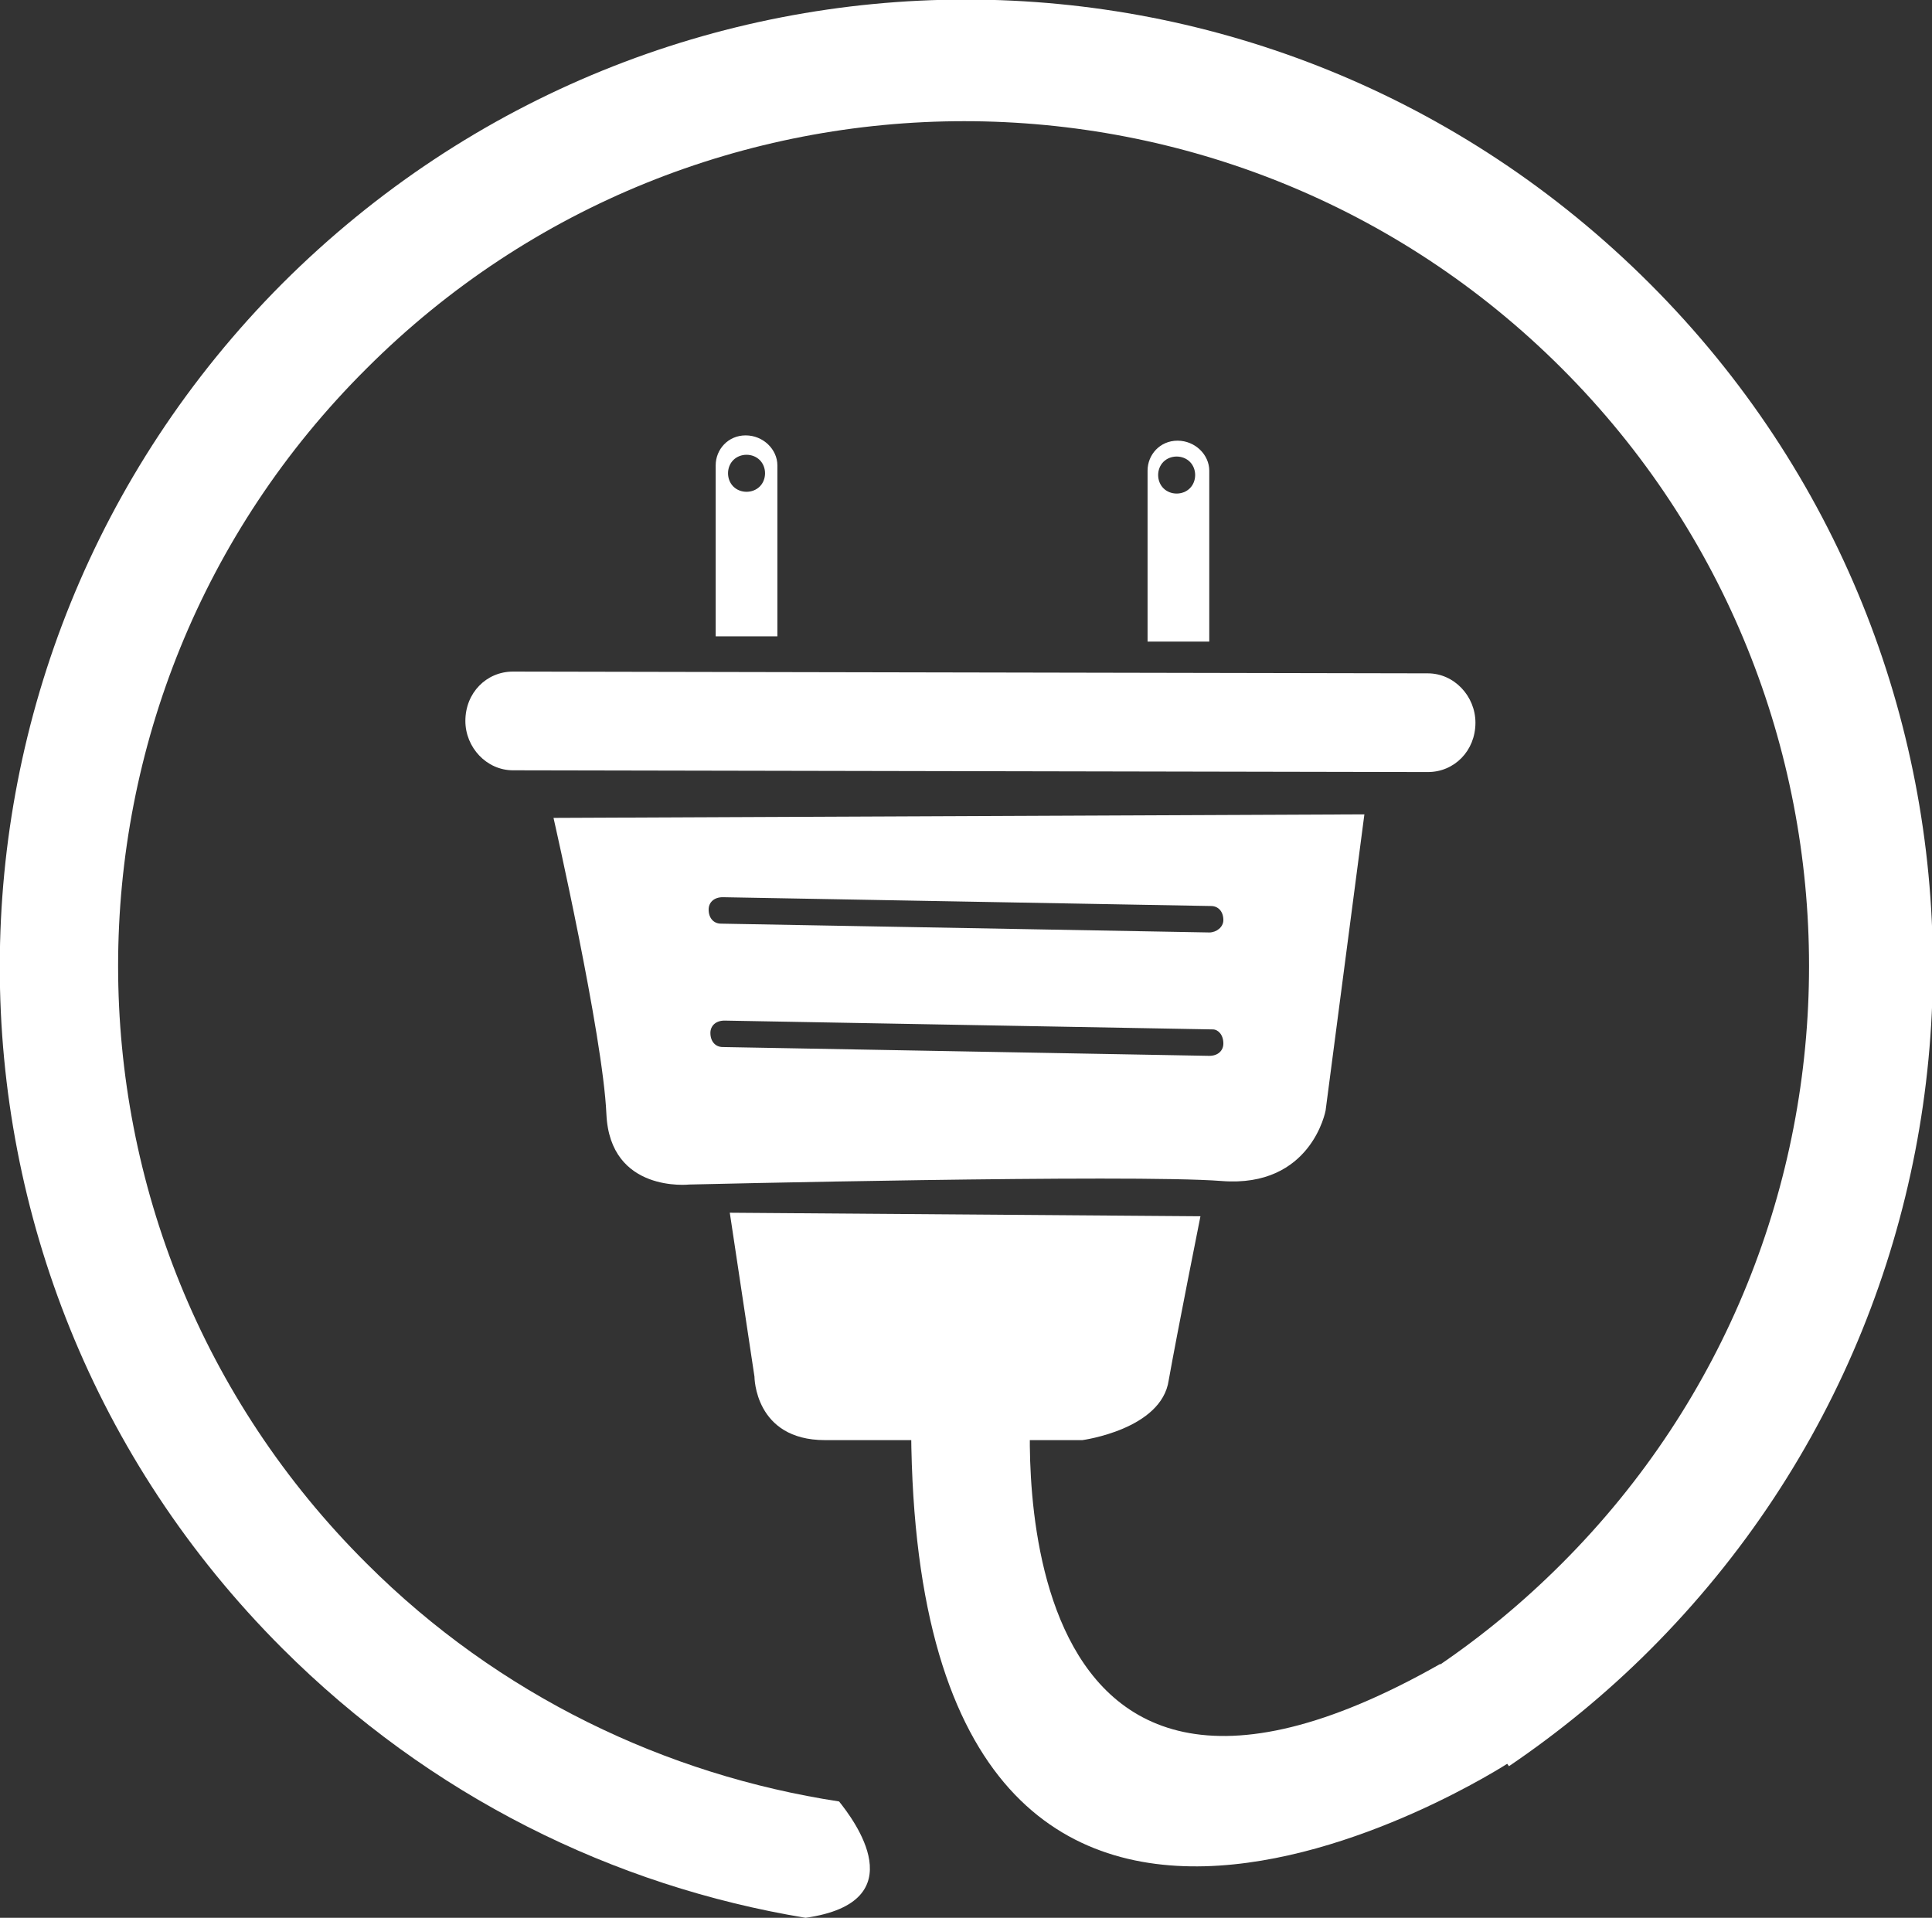 <?xml version="1.0" encoding="UTF-8"?>
<!-- Generator: Adobe Illustrator 27.8.0, SVG Export Plug-In . SVG Version: 6.00 Build 0)  -->
<svg xmlns="http://www.w3.org/2000/svg" xmlns:xlink="http://www.w3.org/1999/xlink" version="1.1" id="Layer_1" x="0px" y="0px" viewBox="0 0 109.6 108.8" style="enable-background:new 0 0 109.6 108.8;" xml:space="preserve">
<rect x="0" y="0" width="109.6" height="108.8" fill="#333333" stroke="none"/>
<style type="text/css">
	.st0{fill:#FFFFFF;}
</style>
<g>
	<path class="st0" d="M68.1,69l-26.7-0.2l1.4,9.3c0,0,0,3.6,4,3.6h14.6c0,0,4.5-0.6,4.9-3.4C66.8,75.5,68.1,69,68.1,69"></path>
	<path class="st0" d="M83.7,41c0,1.6-1.2,2.8-2.7,2.8l-51.9-0.1c-1.5,0-2.7-1.3-2.7-2.8c0-1.6,1.2-2.8,2.7-2.8L81,38.2   C82.5,38.2,83.7,39.5,83.7,41"></path>
	<path class="st0" d="M42.3,24.7c-1,0-1.7,0.8-1.7,1.7v9.7h3.5v-9.7C44.1,25.5,43.3,24.7,42.3,24.7 M43.1,27.6   c-0.4,0.4-1.1,0.4-1.5,0s-0.4-1.1,0-1.5s1.1-0.4,1.5,0S43.5,27.2,43.1,27.6"></path>
	<path class="st0" d="M66.8,25c-1,0-1.7,0.8-1.7,1.7v9.7h3.5v-9.7C68.6,25.8,67.8,25,66.8,25 M67.5,27.7c-0.4,0.4-1.1,0.4-1.5,0   s-0.4-1.1,0-1.5s1.1-0.4,1.5,0S67.9,27.3,67.5,27.7"></path>
	<path class="st0" d="M16,16.1c-21.3,21.4-21.4,56,0,77.4c8.4,8.4,18.8,13.5,29.7,15.3l0,0c6.3-0.9,2.7-5.6,1.9-6.6   c-9.8-1.5-19.3-6-26.8-13.5C2,70,2,39.6,20.8,20.9c18.7-18.7,49.1-18.7,67.8,0s18.7,49.1,0,67.8c-2.2,2.2-4.5,4.1-7,5.8l4,5.7   c2.8-1.9,5.5-4.1,8-6.6c21.4-21.4,21.4-56.1,0-77.5C72.1-5.4,37.5-5.4,16,16.1"></path>
	<path class="st0" d="M85.6,100c0,0-34.7,22.6-33.9-20.8l6.8,0.2c0,0-2.7,29.7,23.2,15L85.6,100z"></path>
	<path class="st0" d="M31.4,46.4c0,0,2.8,12.3,3,16.8s4.7,4,4.7,4s25.1-0.6,30.2-0.2s5.9-4,5.9-4l2.2-16.8L31.4,46.4z M69.4,59.2   c0,0.4-0.3,0.7-0.8,0.7L41,59.4c-0.4,0-0.7-0.3-0.7-0.8c0-0.4,0.3-0.7,0.8-0.7l27.7,0.5C69.1,58.4,69.4,58.7,69.4,59.2 M68.6,52.9   l-27.7-0.5c-0.4,0-0.7-0.3-0.7-0.8c0-0.4,0.3-0.7,0.8-0.7l27.7,0.5c0.4,0,0.7,0.3,0.7,0.8C69.4,52.6,69,52.9,68.6,52.9"></path>
</g>
</svg>
